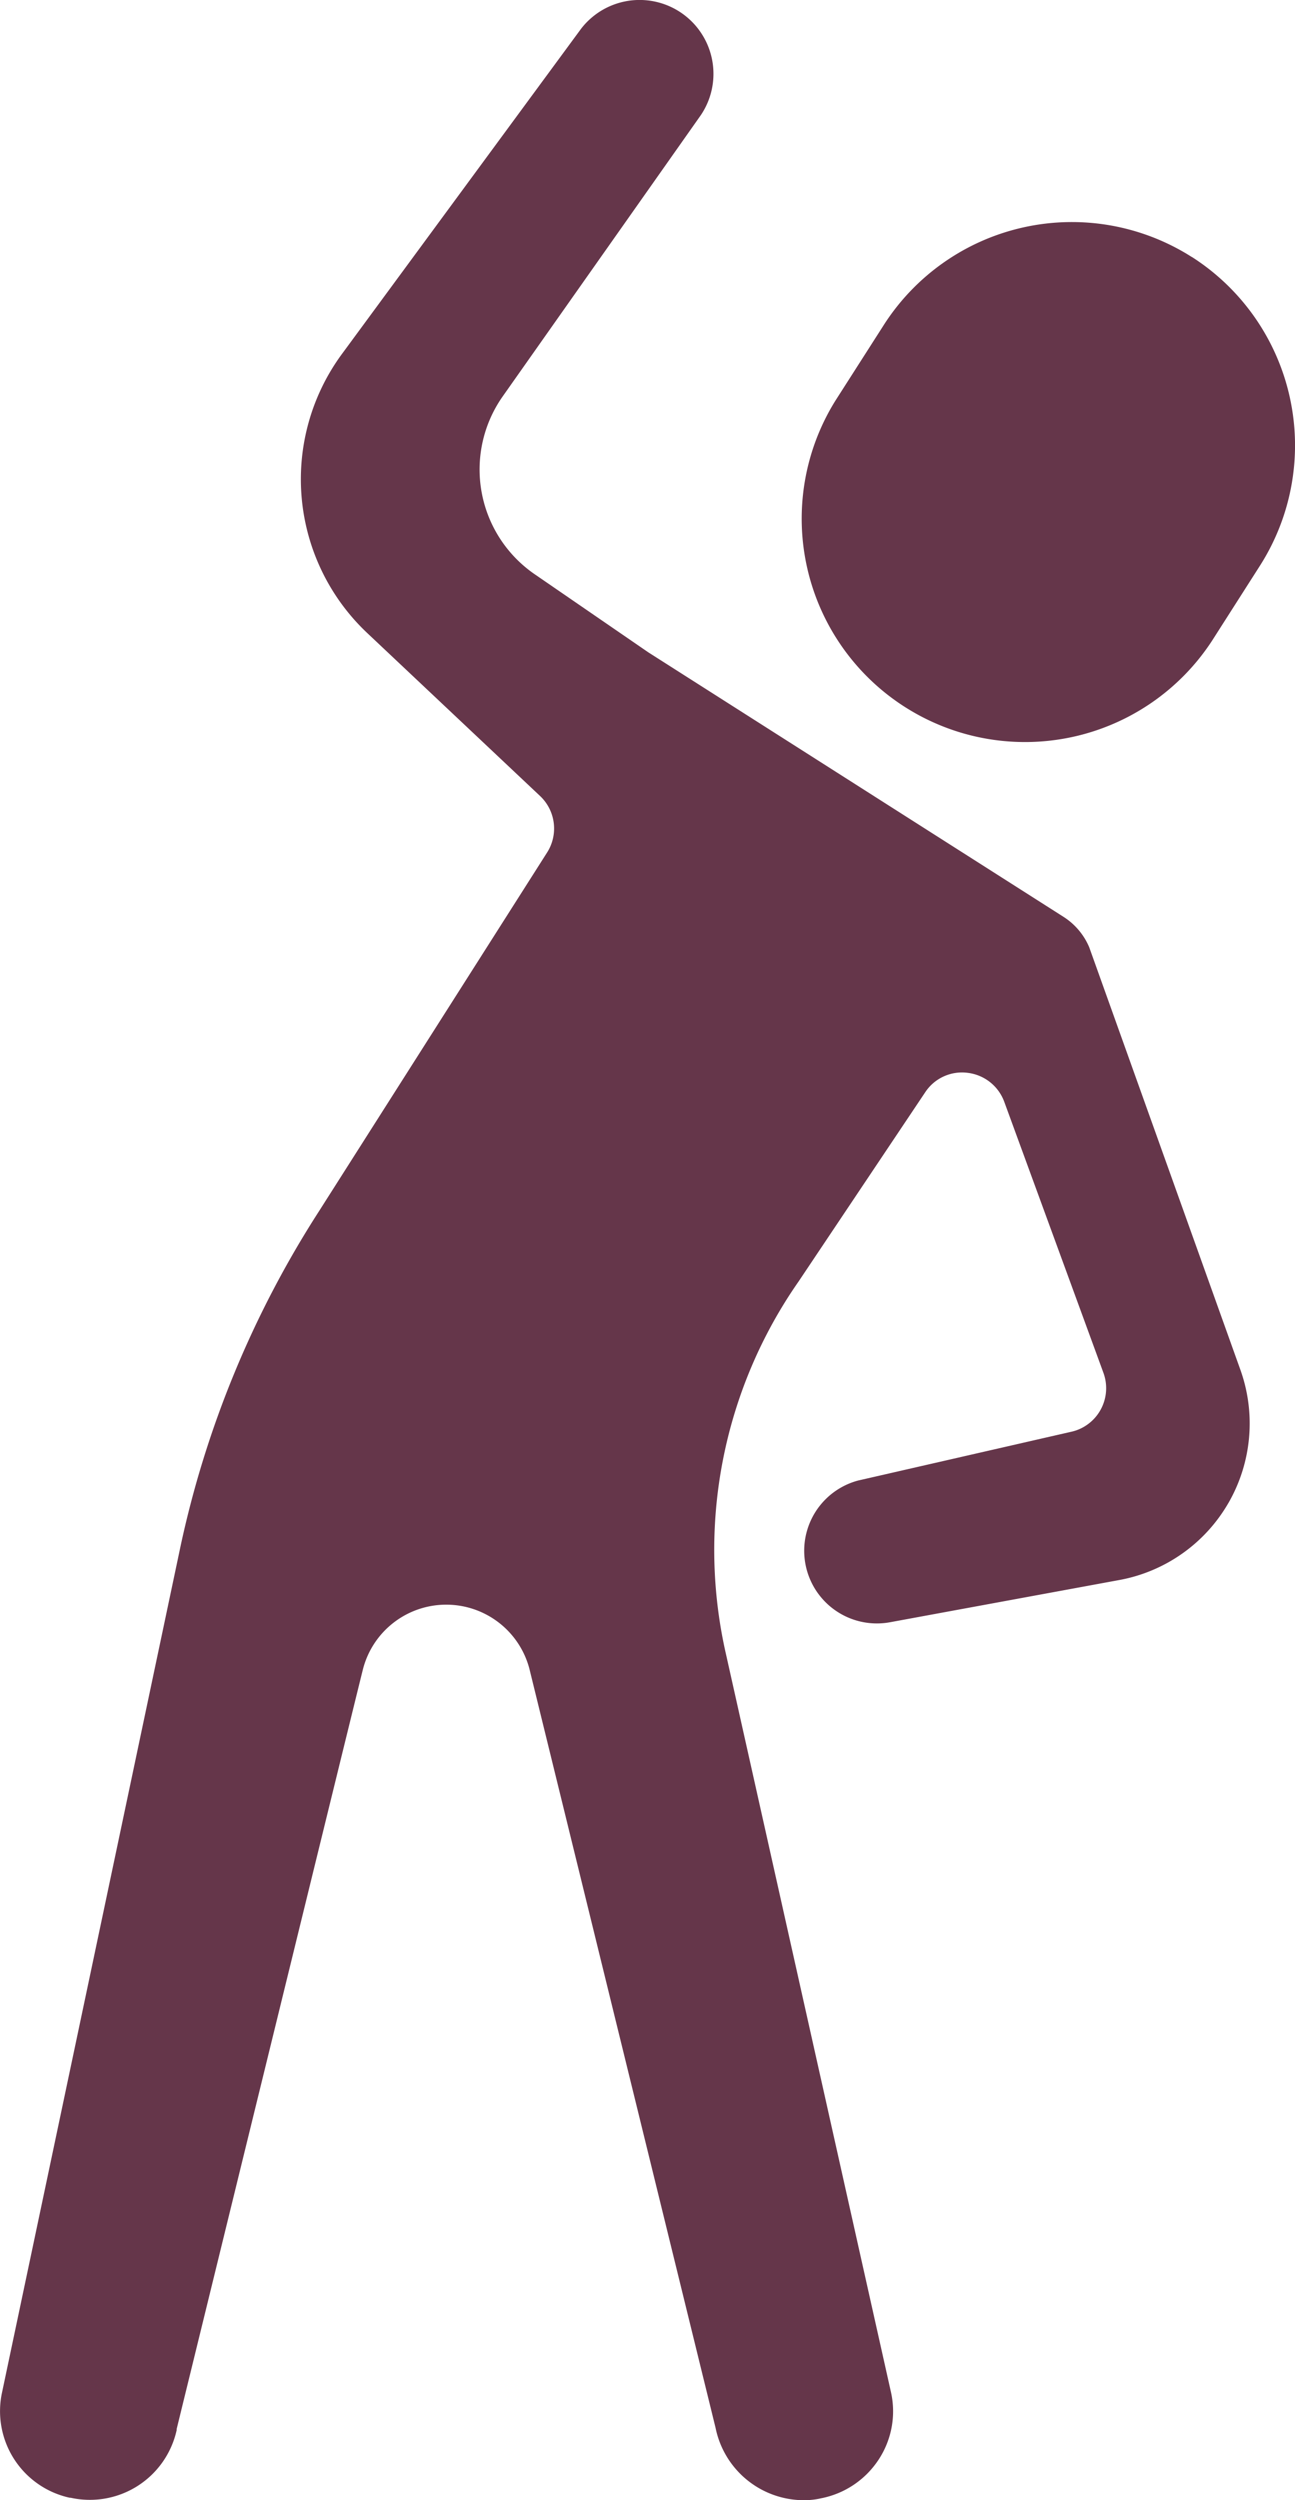 <svg xmlns="http://www.w3.org/2000/svg" width="23.897" height="46.125" viewBox="0 0 23.897 46.125">
  <path id="icn-movement" d="M21.992,4.741A4.121,4.121,0,0,0,16.306,6l-.889,1.39a4.121,4.121,0,0,0,6.951,4.428l.887-1.389a4.127,4.127,0,0,0-1.262-5.689m.675,22.989a2.941,2.941,0,0,0,.22-2.462L20.1,17.476a1.237,1.237,0,0,0-.472-.56l-7.664-4.881-2.1-1.443a2.345,2.345,0,0,1-.6-3.261l.016-.023,3.657-5.19A1.363,1.363,0,0,0,10.721.533l-4.413,6a3.9,3.9,0,0,0,.467,5.144l3.191,3.008a.824.824,0,0,1,.13,1.042L5.886,22.346a18.632,18.632,0,0,0-2.56,6.206L.038,44.135a1.635,1.635,0,0,0,1.25,1.945l.017,0a1.64,1.64,0,0,0,1.955-1.248l0-.02c.006-.025,3.4-13.879,3.441-14.03a1.587,1.587,0,0,1,3.067,0l3.437,14.01a1.665,1.665,0,0,0,1.616,1.333,1.391,1.391,0,0,0,.33-.035,1.648,1.648,0,0,0,1.066-.719,1.62,1.62,0,0,0,.226-1.232L13.4,30.531a8.653,8.653,0,0,1,1.337-6.89l2.336-3.49a.813.813,0,0,1,.783-.359.824.824,0,0,1,.676.535l1.83,5a.824.824,0,0,1-.491,1.057.806.806,0,0,1-.1.029l-3.934.9a1.341,1.341,0,0,0,.581,2.616l4.232-.779A2.936,2.936,0,0,0,22.667,27.73Z" transform="translate(0 0)" fill="#65364a"/>
</svg>
